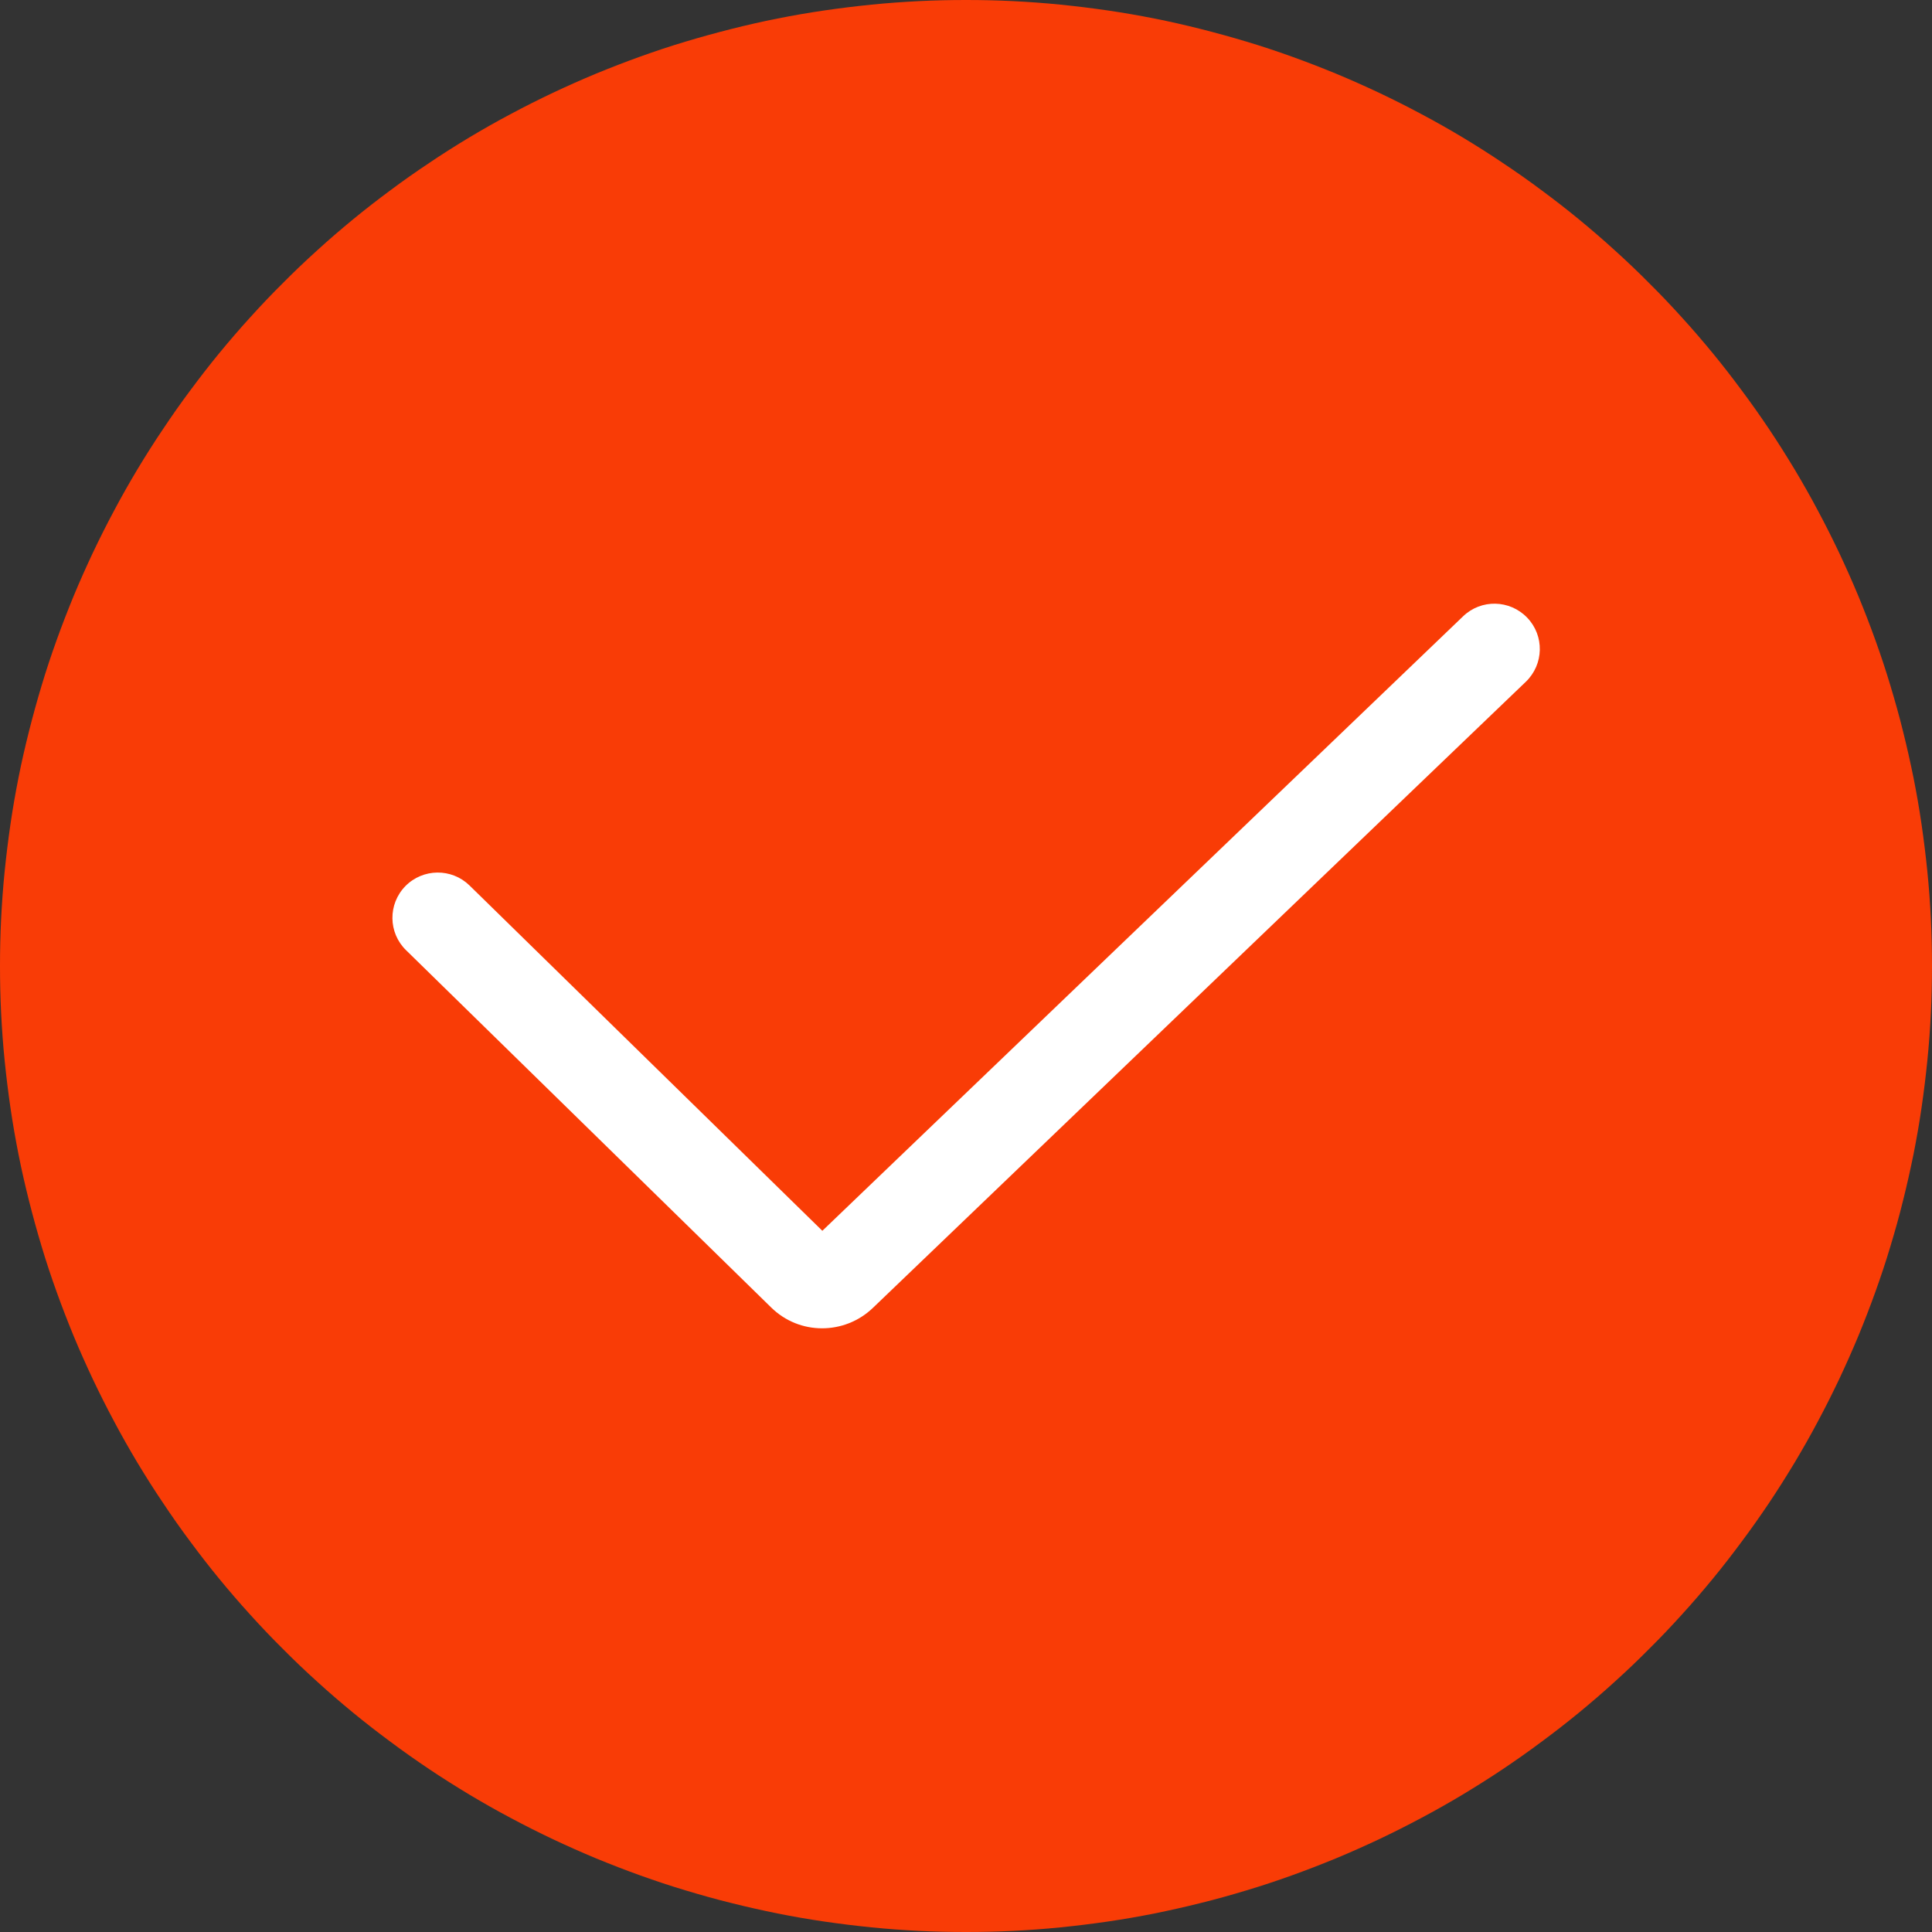 <svg viewBox="0 0 17 17" xmlns="http://www.w3.org/2000/svg" xmlns:xlink="http://www.w3.org/1999/xlink" width="17" height="17" fill="none" customFrame="#000000">
	<rect x="0" y="0" width="17" height="17" fill="#333333" stroke="none"/>
	<g id="组合 294">
		<path id="path" d="M0 8.5C1.98423e-08 8.639 0.003 8.778 0.01 8.917C0.017 9.056 0.027 9.195 0.041 9.333C0.055 9.472 0.072 9.61 0.092 9.747C0.112 9.885 0.136 10.022 0.163 10.158C0.19 10.295 0.221 10.43 0.255 10.565C0.289 10.7 0.326 10.834 0.366 10.967C0.406 11.101 0.45 11.233 0.497 11.364C0.544 11.495 0.594 11.624 0.647 11.753C0.7 11.881 0.757 12.008 0.816 12.134C0.876 12.26 0.938 12.384 1.004 12.507C1.069 12.63 1.138 12.751 1.209 12.87C1.281 12.989 1.355 13.107 1.433 13.222C1.51 13.338 1.59 13.452 1.673 13.563C1.756 13.675 1.841 13.785 1.929 13.892C2.018 14 2.108 14.105 2.202 14.208C2.295 14.311 2.391 14.412 2.49 14.51C2.588 14.609 2.689 14.705 2.792 14.798C2.895 14.892 3 14.982 3.108 15.071C3.215 15.159 3.325 15.244 3.437 15.327C3.548 15.41 3.662 15.49 3.778 15.568C3.893 15.645 4.011 15.719 4.13 15.791C4.249 15.862 4.37 15.931 4.493 15.996C4.616 16.062 4.74 16.124 4.866 16.184C4.992 16.243 5.119 16.3 5.247 16.353C5.376 16.406 5.505 16.456 5.636 16.503C5.767 16.55 5.899 16.594 6.033 16.634C6.166 16.674 6.3 16.712 6.435 16.745C6.57 16.779 6.705 16.809 6.842 16.837C6.978 16.864 7.115 16.888 7.253 16.908C7.39 16.928 7.528 16.945 7.667 16.959C7.805 16.973 7.944 16.983 8.083 16.99C8.222 16.997 8.361 17 8.5 17C8.639 17 8.778 16.997 8.917 16.99C9.056 16.983 9.195 16.973 9.333 16.959C9.472 16.945 9.61 16.928 9.747 16.908C9.885 16.888 10.022 16.864 10.158 16.837C10.295 16.809 10.43 16.779 10.565 16.745C10.7 16.712 10.834 16.674 10.967 16.634C11.101 16.594 11.233 16.55 11.364 16.503C11.495 16.456 11.624 16.406 11.753 16.353C11.881 16.3 12.008 16.243 12.134 16.184C12.26 16.124 12.384 16.062 12.507 15.996C12.63 15.931 12.751 15.862 12.87 15.791C12.989 15.719 13.107 15.645 13.222 15.568C13.338 15.49 13.452 15.41 13.563 15.327C13.675 15.244 13.785 15.159 13.892 15.071C14 14.982 14.105 14.892 14.208 14.798C14.311 14.705 14.412 14.609 14.51 14.51C14.609 14.412 14.705 14.311 14.798 14.208C14.892 14.105 14.982 14 15.071 13.892C15.159 13.785 15.244 13.675 15.327 13.563C15.41 13.452 15.49 13.338 15.568 13.222C15.645 13.107 15.719 12.989 15.791 12.87C15.862 12.751 15.931 12.63 15.996 12.507C16.062 12.384 16.124 12.26 16.184 12.134C16.243 12.008 16.3 11.881 16.353 11.753C16.406 11.624 16.456 11.495 16.503 11.364C16.55 11.233 16.594 11.101 16.634 10.967C16.674 10.834 16.712 10.7 16.745 10.565C16.779 10.43 16.809 10.295 16.837 10.158C16.864 10.022 16.888 9.885 16.908 9.747C16.928 9.61 16.945 9.472 16.959 9.333C16.973 9.195 16.983 9.056 16.99 8.917C16.997 8.778 17 8.639 17 8.5C17 8.361 16.997 8.222 16.99 8.083C16.983 7.944 16.973 7.805 16.959 7.667C16.945 7.528 16.928 7.39 16.908 7.253C16.888 7.115 16.864 6.978 16.837 6.842C16.809 6.705 16.779 6.57 16.745 6.435C16.712 6.3 16.674 6.166 16.634 6.033C16.594 5.899 16.55 5.767 16.503 5.636C16.456 5.505 16.406 5.376 16.353 5.247C16.3 5.119 16.243 4.992 16.184 4.866C16.124 4.74 16.062 4.616 15.996 4.493C15.931 4.37 15.862 4.249 15.791 4.13C15.719 4.011 15.645 3.893 15.568 3.778C15.49 3.662 15.41 3.548 15.327 3.437C15.244 3.325 15.159 3.215 15.071 3.108C14.982 3 14.892 2.895 14.798 2.792C14.705 2.689 14.609 2.588 14.51 2.49C14.412 2.391 14.311 2.295 14.208 2.202C14.105 2.108 14 2.018 13.892 1.929C13.785 1.841 13.675 1.756 13.563 1.673C13.452 1.59 13.338 1.51 13.222 1.433C13.107 1.355 12.989 1.281 12.87 1.209C12.751 1.138 12.63 1.069 12.507 1.004C12.384 0.938 12.26 0.876 12.134 0.816C12.008 0.757 11.881 0.7 11.753 0.647C11.624 0.594 11.495 0.544 11.364 0.497C11.233 0.45 11.101 0.406 10.967 0.366C10.834 0.326 10.7 0.289 10.565 0.255C10.43 0.221 10.295 0.19 10.158 0.163C10.022 0.136 9.885 0.112 9.747 0.092C9.61 0.072 9.472 0.055 9.333 0.041C9.195 0.027 9.056 0.017 8.917 0.01C8.778 0.003 8.639 0 8.5 0C8.361 0 8.222 0.003 8.083 0.01C7.944 0.017 7.805 0.027 7.667 0.041C7.528 0.055 7.39 0.072 7.253 0.092C7.115 0.112 6.978 0.136 6.842 0.163C6.705 0.19 6.57 0.221 6.435 0.255C6.3 0.289 6.166 0.326 6.033 0.366C5.899 0.406 5.767 0.45 5.636 0.497C5.505 0.544 5.376 0.594 5.247 0.647C5.119 0.7 4.992 0.757 4.866 0.816C4.74 0.876 4.616 0.938 4.493 1.004C4.37 1.069 4.249 1.138 4.13 1.209C4.011 1.281 3.893 1.355 3.778 1.433C3.662 1.51 3.548 1.59 3.437 1.673C3.325 1.756 3.215 1.841 3.108 1.929C3 2.018 2.895 2.108 2.792 2.202C2.689 2.295 2.588 2.391 2.49 2.49C2.391 2.588 2.295 2.689 2.202 2.792C2.108 2.895 2.018 3 1.929 3.108C1.841 3.215 1.756 3.325 1.673 3.437C1.59 3.548 1.51 3.662 1.433 3.778C1.355 3.893 1.281 4.011 1.209 4.13C1.138 4.249 1.069 4.37 1.004 4.493C0.938 4.616 0.876 4.74 0.816 4.866C0.757 4.992 0.7 5.119 0.647 5.247C0.594 5.376 0.544 5.505 0.497 5.636C0.45 5.767 0.406 5.899 0.366 6.033C0.326 6.166 0.289 6.3 0.255 6.435C0.221 6.57 0.19 6.705 0.163 6.842C0.136 6.978 0.112 7.115 0.092 7.253C0.072 7.39 0.055 7.528 0.041 7.667C0.027 7.805 0.017 7.944 0.01 8.083C0.003 8.222 9.9211e-09 8.361 0 8.5Z" fill="rgb(249,60,6)" fill-rule="nonzero" />
		<path id="path" d="M7.234 11.688C7.071 11.688 6.91 11.627 6.785 11.504L3.573 8.361C3.416 8.208 3.412 7.956 3.567 7.797C3.722 7.64 3.974 7.638 4.131 7.791L7.236 10.83L12.874 5.423C13.033 5.27 13.285 5.276 13.438 5.435C13.591 5.594 13.585 5.846 13.426 5.999L7.679 11.51C7.554 11.629 7.393 11.688 7.234 11.688Z" fill="rgb(255,255,255)" fill-rule="nonzero" />
	</g>
</svg>

